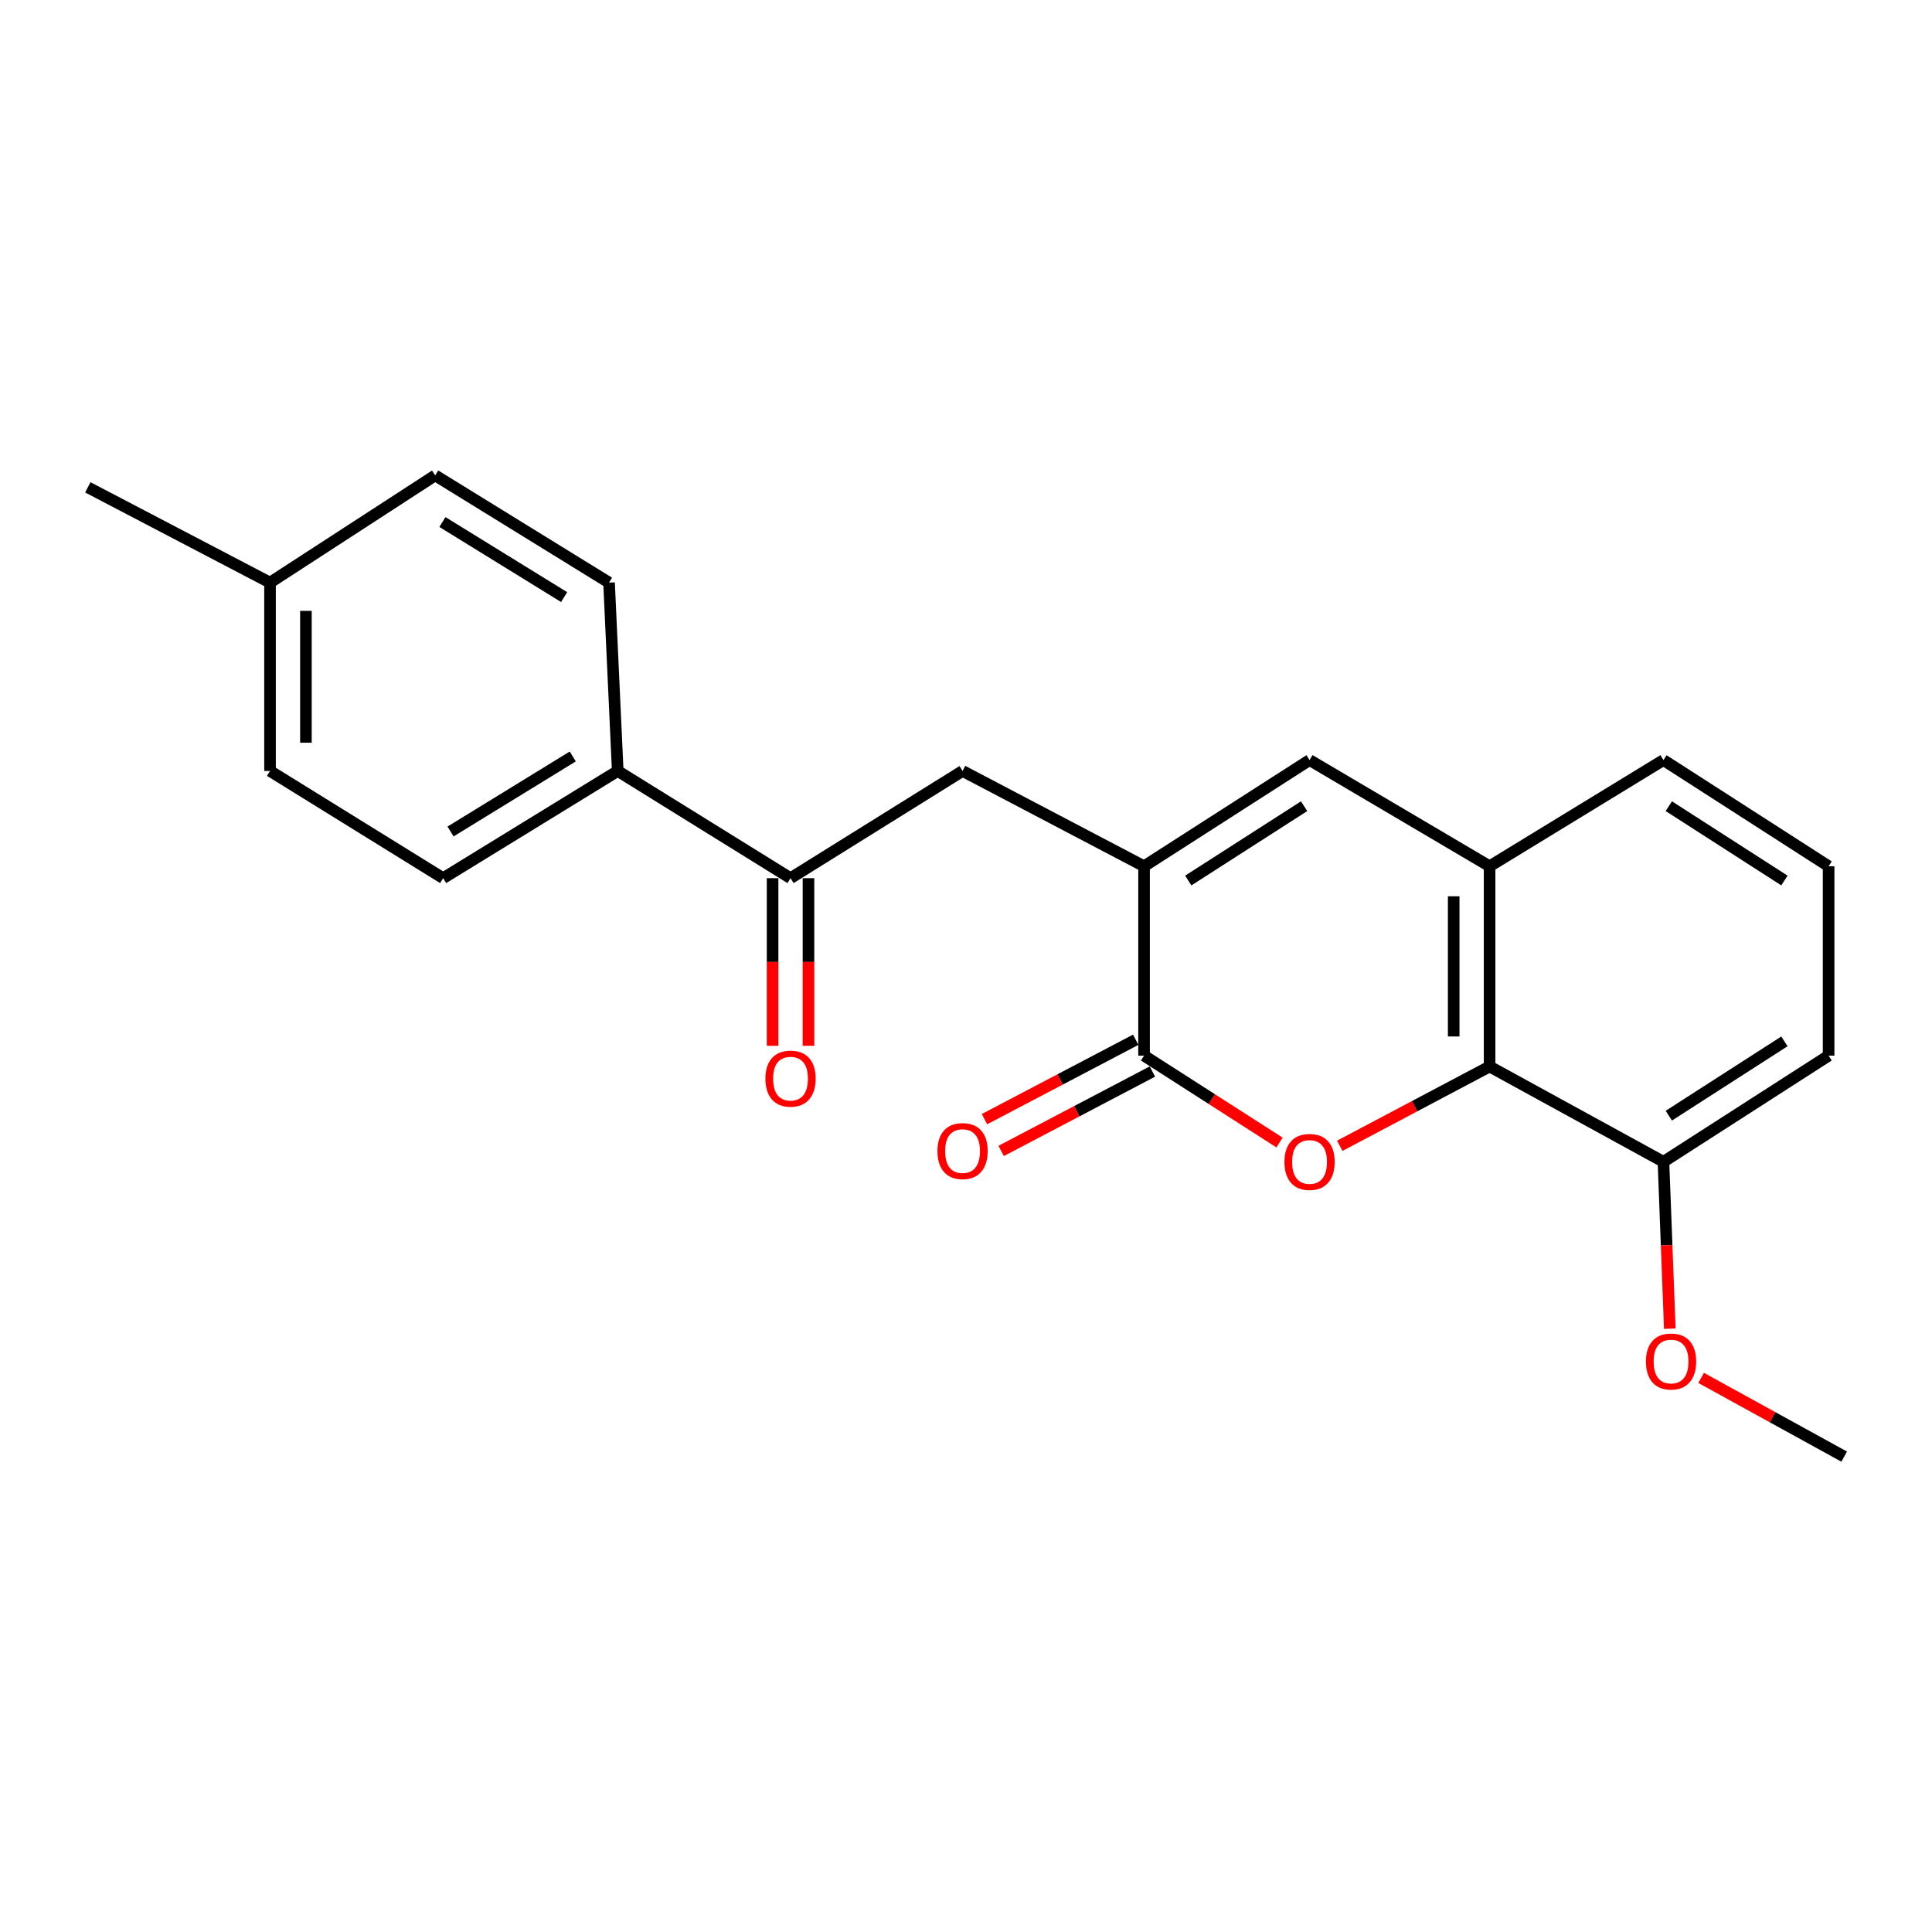 <?xml version='1.0' encoding='iso-8859-1'?>
<svg version='1.1' baseProfile='full'
              xmlns='http://www.w3.org/2000/svg'
                      xmlns:rdkit='http://www.rdkit.org/xml'
                      xmlns:xlink='http://www.w3.org/1999/xlink'
                  xml:space='preserve'
width='1000px' height='1000px' viewBox='0 0 1000 1000'>
<!-- END OF HEADER -->
<rect style='opacity:1.0;fill:#FFFFFF;stroke:none' width='1000' height='1000' x='0' y='0'> </rect>
<path class='bond-1' d='M 662.281,591.37 L 627.223,568.884' style='fill:none;fill-rule:evenodd;stroke:#FF0000;stroke-width:6px;stroke-linecap:butt;stroke-linejoin:miter;stroke-opacity:1' />
<path class='bond-1' d='M 627.223,568.884 L 592.164,546.397' style='fill:none;fill-rule:evenodd;stroke:#000000;stroke-width:6px;stroke-linecap:butt;stroke-linejoin:miter;stroke-opacity:1' />
<path class='bond-2' d='M 693.461,593.065 L 732.237,572.544' style='fill:none;fill-rule:evenodd;stroke:#FF0000;stroke-width:6px;stroke-linecap:butt;stroke-linejoin:miter;stroke-opacity:1' />
<path class='bond-2' d='M 732.237,572.544 L 771.012,552.022' style='fill:none;fill-rule:evenodd;stroke:#000000;stroke-width:6px;stroke-linecap:butt;stroke-linejoin:miter;stroke-opacity:1' />
<path class='bond-0' d='M 592.164,448.37 L 592.164,546.397' style='fill:none;fill-rule:evenodd;stroke:#000000;stroke-width:6px;stroke-linecap:butt;stroke-linejoin:miter;stroke-opacity:1' />
<path class='bond-5' d='M 592.164,448.37 L 498.225,399.052' style='fill:none;fill-rule:evenodd;stroke:#000000;stroke-width:6px;stroke-linecap:butt;stroke-linejoin:miter;stroke-opacity:1' />
<path class='bond-22' d='M 592.164,448.37 L 677.826,393.406' style='fill:none;fill-rule:evenodd;stroke:#000000;stroke-width:6px;stroke-linecap:butt;stroke-linejoin:miter;stroke-opacity:1' />
<path class='bond-22' d='M 615.047,455.762 L 675.01,417.288' style='fill:none;fill-rule:evenodd;stroke:#000000;stroke-width:6px;stroke-linecap:butt;stroke-linejoin:miter;stroke-opacity:1' />
<path class='bond-8' d='M 587.846,538.172 L 548.703,558.722' style='fill:none;fill-rule:evenodd;stroke:#000000;stroke-width:6px;stroke-linecap:butt;stroke-linejoin:miter;stroke-opacity:1' />
<path class='bond-8' d='M 548.703,558.722 L 509.559,579.272' style='fill:none;fill-rule:evenodd;stroke:#FF0000;stroke-width:6px;stroke-linecap:butt;stroke-linejoin:miter;stroke-opacity:1' />
<path class='bond-8' d='M 596.482,554.622 L 557.339,575.172' style='fill:none;fill-rule:evenodd;stroke:#000000;stroke-width:6px;stroke-linecap:butt;stroke-linejoin:miter;stroke-opacity:1' />
<path class='bond-8' d='M 557.339,575.172 L 518.195,595.723' style='fill:none;fill-rule:evenodd;stroke:#FF0000;stroke-width:6px;stroke-linecap:butt;stroke-linejoin:miter;stroke-opacity:1' />
<path class='bond-4' d='M 771.012,552.022 L 771.012,448.37' style='fill:none;fill-rule:evenodd;stroke:#000000;stroke-width:6px;stroke-linecap:butt;stroke-linejoin:miter;stroke-opacity:1' />
<path class='bond-4' d='M 752.432,536.474 L 752.432,463.918' style='fill:none;fill-rule:evenodd;stroke:#000000;stroke-width:6px;stroke-linecap:butt;stroke-linejoin:miter;stroke-opacity:1' />
<path class='bond-9' d='M 771.012,552.022 L 860.998,601.34' style='fill:none;fill-rule:evenodd;stroke:#000000;stroke-width:6px;stroke-linecap:butt;stroke-linejoin:miter;stroke-opacity:1' />
<path class='bond-3' d='M 677.826,393.406 L 771.012,448.37' style='fill:none;fill-rule:evenodd;stroke:#000000;stroke-width:6px;stroke-linecap:butt;stroke-linejoin:miter;stroke-opacity:1' />
<path class='bond-17' d='M 771.012,448.37 L 860.998,393.406' style='fill:none;fill-rule:evenodd;stroke:#000000;stroke-width:6px;stroke-linecap:butt;stroke-linejoin:miter;stroke-opacity:1' />
<path class='bond-6' d='M 498.225,399.052 L 409.178,454.542' style='fill:none;fill-rule:evenodd;stroke:#000000;stroke-width:6px;stroke-linecap:butt;stroke-linejoin:miter;stroke-opacity:1' />
<path class='bond-7' d='M 409.178,454.542 L 319.738,399.052' style='fill:none;fill-rule:evenodd;stroke:#000000;stroke-width:6px;stroke-linecap:butt;stroke-linejoin:miter;stroke-opacity:1' />
<path class='bond-10' d='M 399.888,454.542 L 399.888,497.923' style='fill:none;fill-rule:evenodd;stroke:#000000;stroke-width:6px;stroke-linecap:butt;stroke-linejoin:miter;stroke-opacity:1' />
<path class='bond-10' d='M 399.888,497.923 L 399.888,541.304' style='fill:none;fill-rule:evenodd;stroke:#FF0000;stroke-width:6px;stroke-linecap:butt;stroke-linejoin:miter;stroke-opacity:1' />
<path class='bond-10' d='M 418.467,454.542 L 418.467,497.923' style='fill:none;fill-rule:evenodd;stroke:#000000;stroke-width:6px;stroke-linecap:butt;stroke-linejoin:miter;stroke-opacity:1' />
<path class='bond-10' d='M 418.467,497.923 L 418.467,541.304' style='fill:none;fill-rule:evenodd;stroke:#FF0000;stroke-width:6px;stroke-linecap:butt;stroke-linejoin:miter;stroke-opacity:1' />
<path class='bond-11' d='M 319.738,399.052 L 229.37,454.542' style='fill:none;fill-rule:evenodd;stroke:#000000;stroke-width:6px;stroke-linecap:butt;stroke-linejoin:miter;stroke-opacity:1' />
<path class='bond-11' d='M 296.461,391.543 L 233.203,430.386' style='fill:none;fill-rule:evenodd;stroke:#000000;stroke-width:6px;stroke-linecap:butt;stroke-linejoin:miter;stroke-opacity:1' />
<path class='bond-12' d='M 319.738,399.052 L 315.238,301.561' style='fill:none;fill-rule:evenodd;stroke:#000000;stroke-width:6px;stroke-linecap:butt;stroke-linejoin:miter;stroke-opacity:1' />
<path class='bond-16' d='M 860.998,601.34 L 862.643,644.534' style='fill:none;fill-rule:evenodd;stroke:#000000;stroke-width:6px;stroke-linecap:butt;stroke-linejoin:miter;stroke-opacity:1' />
<path class='bond-16' d='M 862.643,644.534 L 864.287,687.727' style='fill:none;fill-rule:evenodd;stroke:#FF0000;stroke-width:6px;stroke-linecap:butt;stroke-linejoin:miter;stroke-opacity:1' />
<path class='bond-19' d='M 860.998,601.34 L 946.484,546.397' style='fill:none;fill-rule:evenodd;stroke:#000000;stroke-width:6px;stroke-linecap:butt;stroke-linejoin:miter;stroke-opacity:1' />
<path class='bond-19' d='M 863.776,577.469 L 923.616,539.009' style='fill:none;fill-rule:evenodd;stroke:#000000;stroke-width:6px;stroke-linecap:butt;stroke-linejoin:miter;stroke-opacity:1' />
<path class='bond-14' d='M 229.37,454.542 L 139.766,399.052' style='fill:none;fill-rule:evenodd;stroke:#000000;stroke-width:6px;stroke-linecap:butt;stroke-linejoin:miter;stroke-opacity:1' />
<path class='bond-13' d='M 315.238,301.561 L 225.252,246.061' style='fill:none;fill-rule:evenodd;stroke:#000000;stroke-width:6px;stroke-linecap:butt;stroke-linejoin:miter;stroke-opacity:1' />
<path class='bond-13' d='M 291.987,309.05 L 228.996,270.199' style='fill:none;fill-rule:evenodd;stroke:#000000;stroke-width:6px;stroke-linecap:butt;stroke-linejoin:miter;stroke-opacity:1' />
<path class='bond-15' d='M 225.252,246.061 L 139.766,301.561' style='fill:none;fill-rule:evenodd;stroke:#000000;stroke-width:6px;stroke-linecap:butt;stroke-linejoin:miter;stroke-opacity:1' />
<path class='bond-24' d='M 139.766,399.052 L 139.766,301.561' style='fill:none;fill-rule:evenodd;stroke:#000000;stroke-width:6px;stroke-linecap:butt;stroke-linejoin:miter;stroke-opacity:1' />
<path class='bond-24' d='M 158.345,384.428 L 158.345,316.185' style='fill:none;fill-rule:evenodd;stroke:#000000;stroke-width:6px;stroke-linecap:butt;stroke-linejoin:miter;stroke-opacity:1' />
<path class='bond-20' d='M 139.766,301.561 L 45.455,252.243' style='fill:none;fill-rule:evenodd;stroke:#000000;stroke-width:6px;stroke-linecap:butt;stroke-linejoin:miter;stroke-opacity:1' />
<path class='bond-21' d='M 880.488,713.191 L 917.517,733.565' style='fill:none;fill-rule:evenodd;stroke:#FF0000;stroke-width:6px;stroke-linecap:butt;stroke-linejoin:miter;stroke-opacity:1' />
<path class='bond-21' d='M 917.517,733.565 L 954.545,753.939' style='fill:none;fill-rule:evenodd;stroke:#000000;stroke-width:6px;stroke-linecap:butt;stroke-linejoin:miter;stroke-opacity:1' />
<path class='bond-23' d='M 860.998,393.406 L 946.484,448.37' style='fill:none;fill-rule:evenodd;stroke:#000000;stroke-width:6px;stroke-linecap:butt;stroke-linejoin:miter;stroke-opacity:1' />
<path class='bond-23' d='M 863.773,417.278 L 923.613,455.753' style='fill:none;fill-rule:evenodd;stroke:#000000;stroke-width:6px;stroke-linecap:butt;stroke-linejoin:miter;stroke-opacity:1' />
<path class='bond-18' d='M 946.484,448.37 L 946.484,546.397' style='fill:none;fill-rule:evenodd;stroke:#000000;stroke-width:6px;stroke-linecap:butt;stroke-linejoin:miter;stroke-opacity:1' />
<path  class='atom-0' d='M 664.826 601.42
Q 664.826 594.62, 668.186 590.82
Q 671.546 587.02, 677.826 587.02
Q 684.106 587.02, 687.466 590.82
Q 690.826 594.62, 690.826 601.42
Q 690.826 608.3, 687.426 612.22
Q 684.026 616.1, 677.826 616.1
Q 671.586 616.1, 668.186 612.22
Q 664.826 608.34, 664.826 601.42
M 677.826 612.9
Q 682.146 612.9, 684.466 610.02
Q 686.826 607.1, 686.826 601.42
Q 686.826 595.86, 684.466 593.06
Q 682.146 590.22, 677.826 590.22
Q 673.506 590.22, 671.146 593.02
Q 668.826 595.82, 668.826 601.42
Q 668.826 607.14, 671.146 610.02
Q 673.506 612.9, 677.826 612.9
' fill='#FF0000'/>
<path  class='atom-9' d='M 485.225 595.795
Q 485.225 588.995, 488.585 585.195
Q 491.945 581.395, 498.225 581.395
Q 504.505 581.395, 507.865 585.195
Q 511.225 588.995, 511.225 595.795
Q 511.225 602.675, 507.825 606.595
Q 504.425 610.475, 498.225 610.475
Q 491.985 610.475, 488.585 606.595
Q 485.225 602.715, 485.225 595.795
M 498.225 607.275
Q 502.545 607.275, 504.865 604.395
Q 507.225 601.475, 507.225 595.795
Q 507.225 590.235, 504.865 587.435
Q 502.545 584.595, 498.225 584.595
Q 493.905 584.595, 491.545 587.395
Q 489.225 590.195, 489.225 595.795
Q 489.225 601.515, 491.545 604.395
Q 493.905 607.275, 498.225 607.275
' fill='#FF0000'/>
<path  class='atom-11' d='M 396.178 558.296
Q 396.178 551.496, 399.538 547.696
Q 402.898 543.896, 409.178 543.896
Q 415.458 543.896, 418.818 547.696
Q 422.178 551.496, 422.178 558.296
Q 422.178 565.176, 418.778 569.096
Q 415.378 572.976, 409.178 572.976
Q 402.938 572.976, 399.538 569.096
Q 396.178 565.216, 396.178 558.296
M 409.178 569.776
Q 413.498 569.776, 415.818 566.896
Q 418.178 563.976, 418.178 558.296
Q 418.178 552.736, 415.818 549.936
Q 413.498 547.096, 409.178 547.096
Q 404.858 547.096, 402.498 549.896
Q 400.178 552.696, 400.178 558.296
Q 400.178 564.016, 402.498 566.896
Q 404.858 569.776, 409.178 569.776
' fill='#FF0000'/>
<path  class='atom-17' d='M 851.931 704.712
Q 851.931 697.912, 855.291 694.112
Q 858.651 690.312, 864.931 690.312
Q 871.211 690.312, 874.571 694.112
Q 877.931 697.912, 877.931 704.712
Q 877.931 711.592, 874.531 715.512
Q 871.131 719.392, 864.931 719.392
Q 858.691 719.392, 855.291 715.512
Q 851.931 711.632, 851.931 704.712
M 864.931 716.192
Q 869.251 716.192, 871.571 713.312
Q 873.931 710.392, 873.931 704.712
Q 873.931 699.152, 871.571 696.352
Q 869.251 693.512, 864.931 693.512
Q 860.611 693.512, 858.251 696.312
Q 855.931 699.112, 855.931 704.712
Q 855.931 710.432, 858.251 713.312
Q 860.611 716.192, 864.931 716.192
' fill='#FF0000'/>
</svg>
